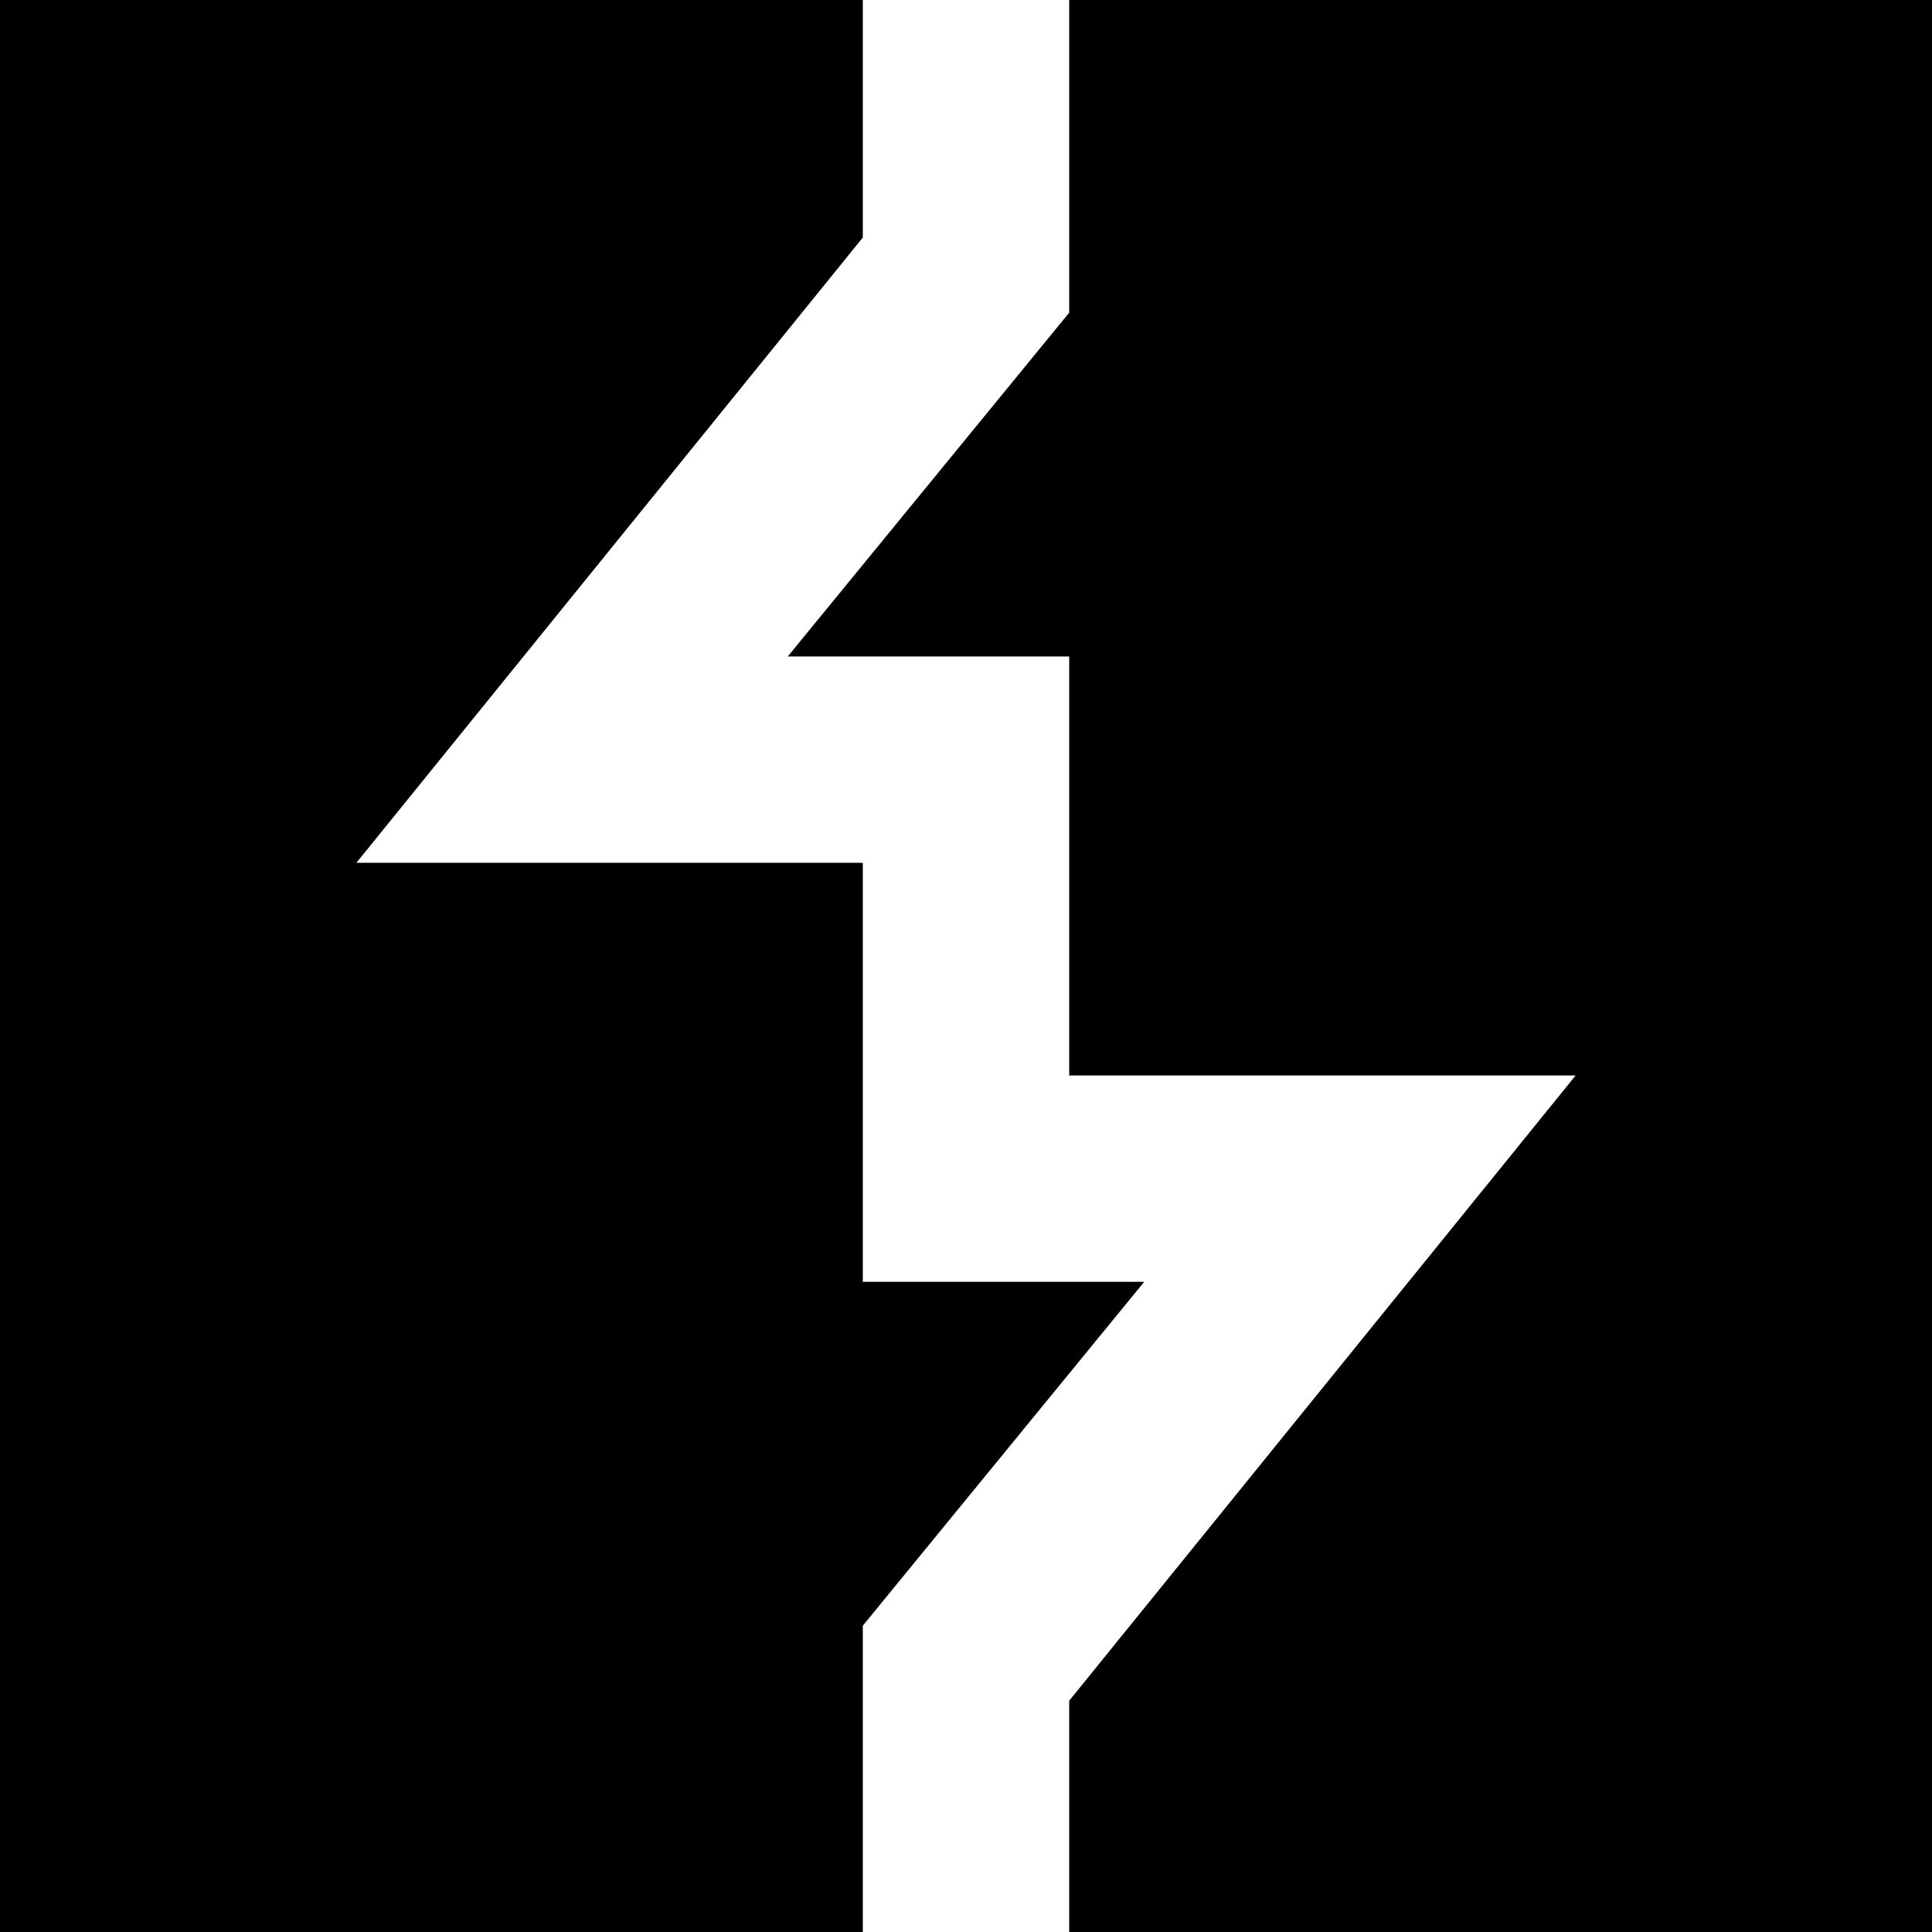 <?xml version="1.0" encoding="utf-8"?>
<!-- Generator: www.svgicons.com -->
<svg xmlns="http://www.w3.org/2000/svg" width="800" height="800" viewBox="0 0 24 24">
<path fill="currentColor" d="M0 0v24h10.718v-3.805l3.496-4.272h-3.496v-5.205H4.427l6.291-7.767V0Zm13.282 0v3.884L9.786 8.155h3.496v5.205h6.291l-6.291 7.767V24H24V0Z"/>
</svg>